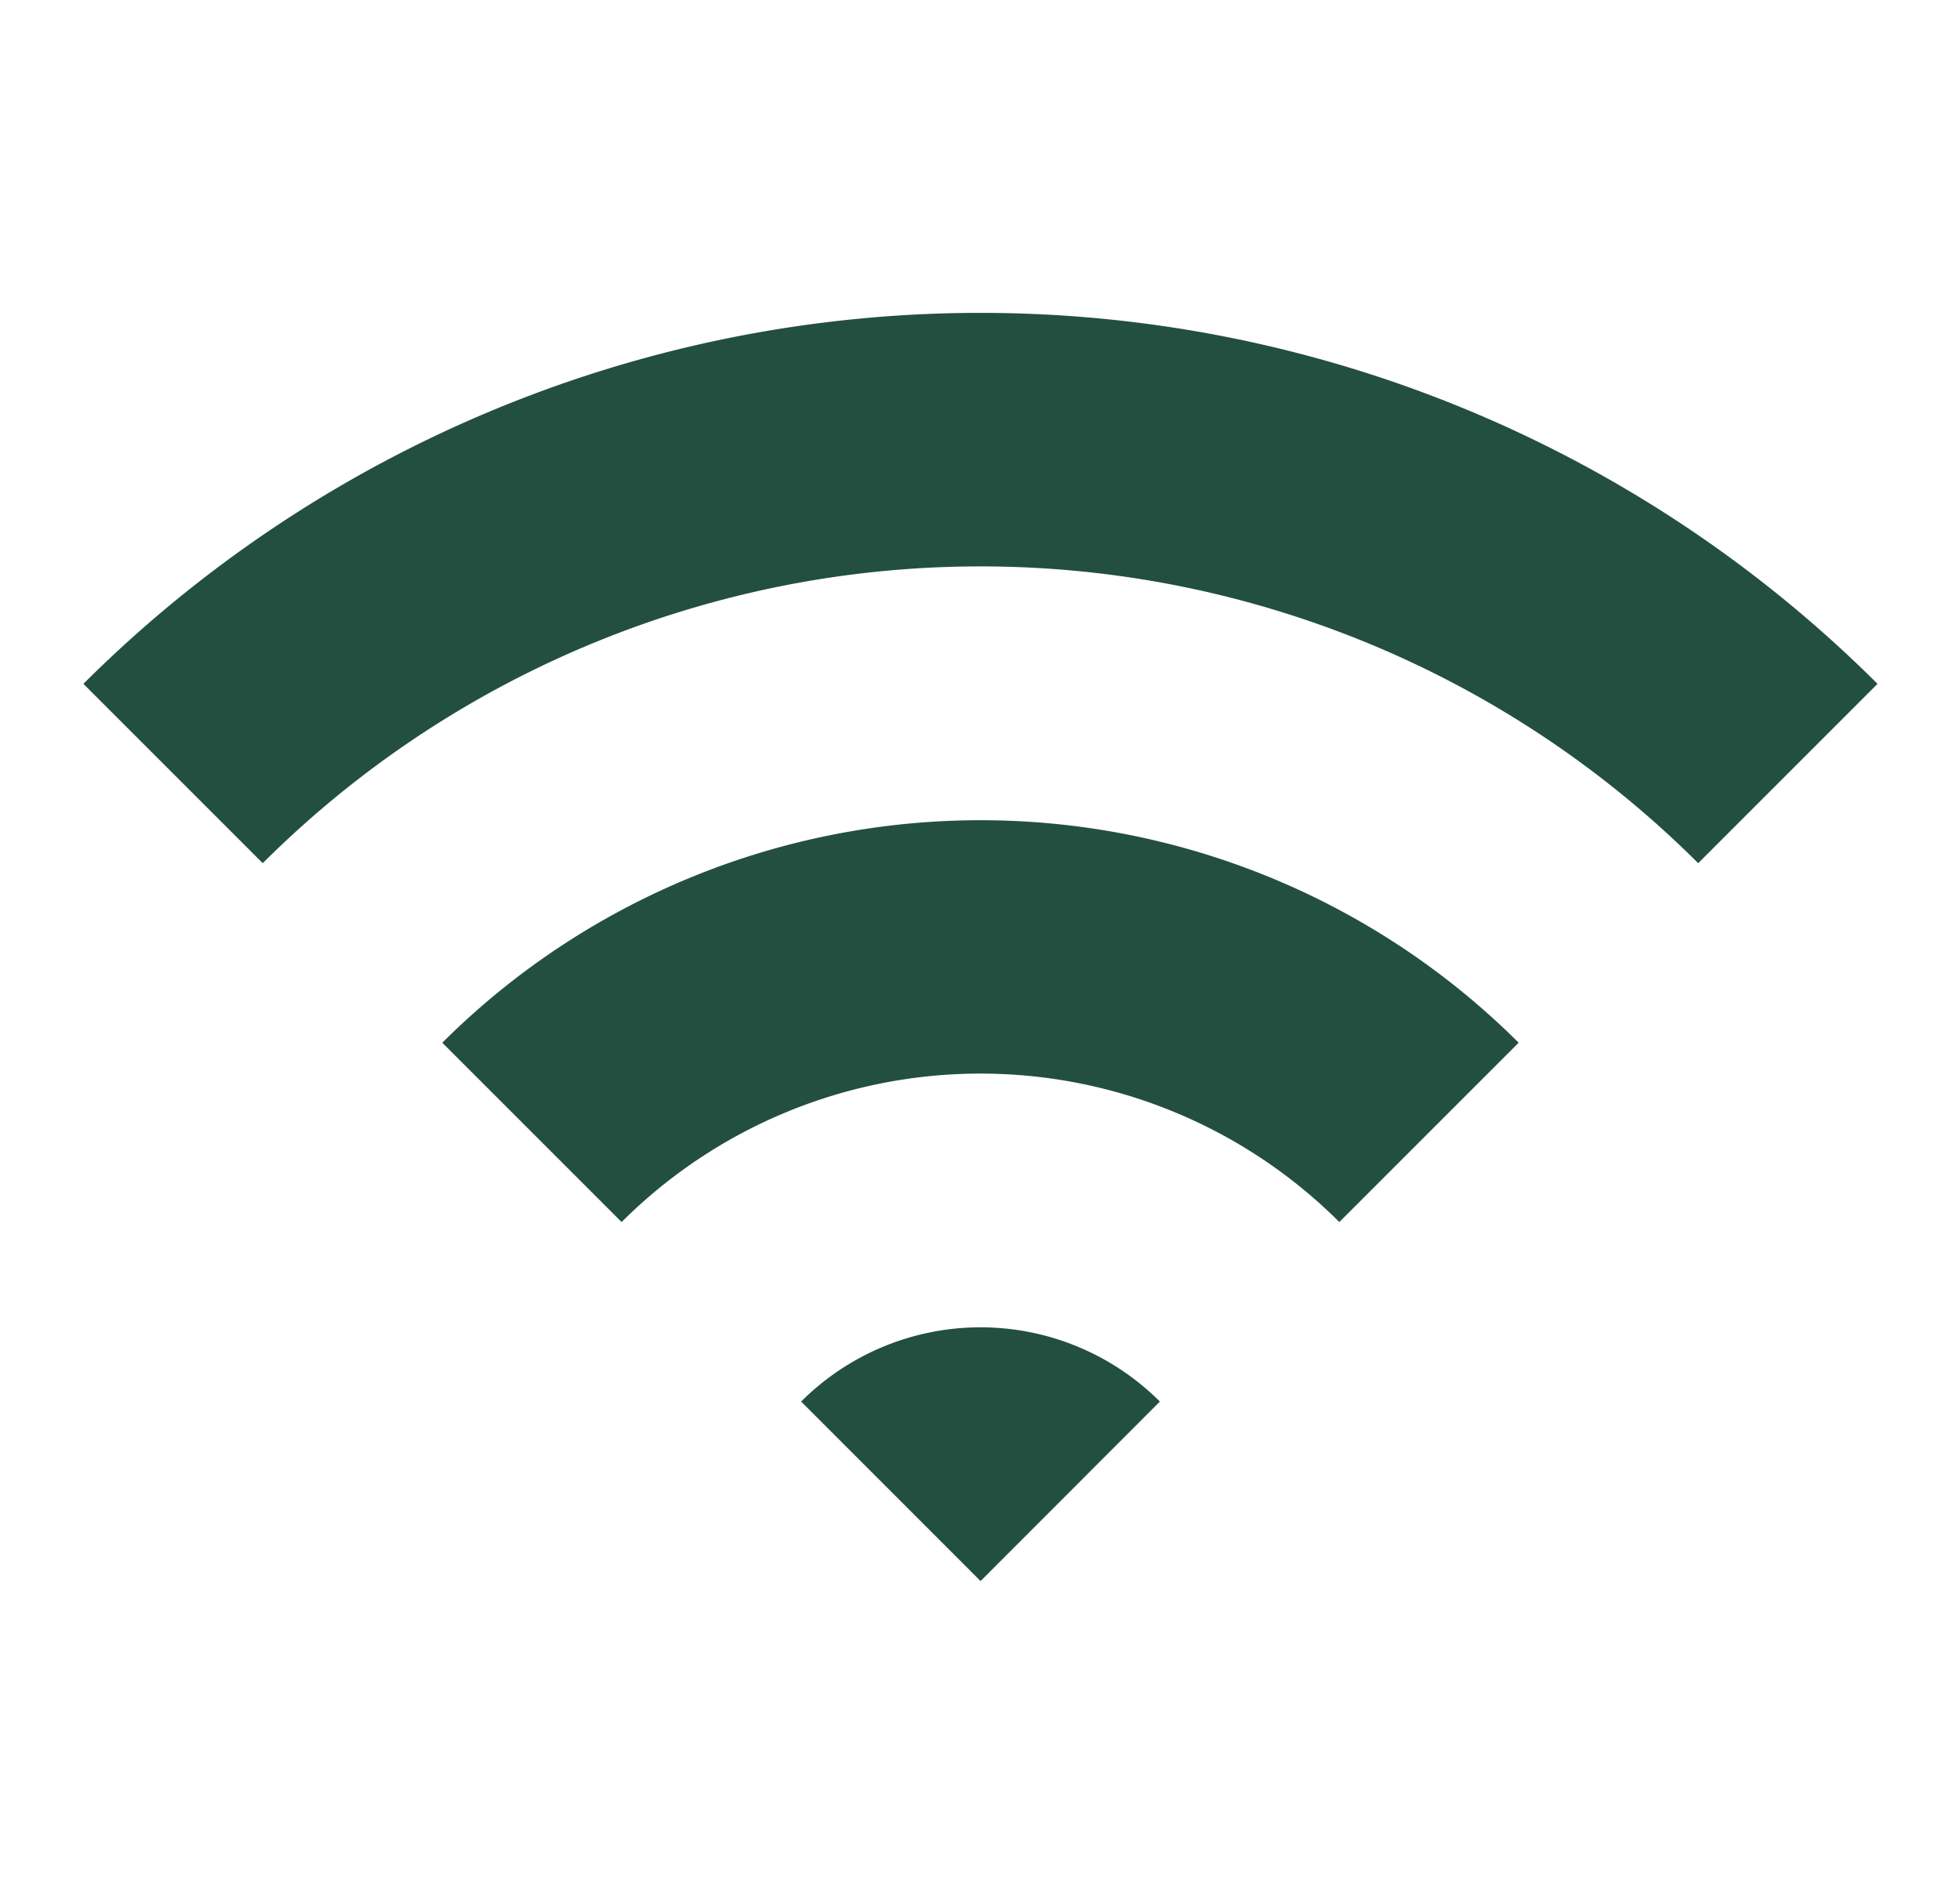 <svg xmlns="http://www.w3.org/2000/svg" width="94" height="90" viewBox="0 0 94 90"><g transform="translate(-6046 2587)"><rect width="94" height="90" transform="translate(6046 -2587)" fill="none"/><g transform="translate(-234.467 -5116.518)"><path d="M6284.467,2562.313l8.6,8.6a48.742,48.742,0,0,1,68.844,0l8.6-8.6A60.913,60.913,0,0,0,6284.467,2562.313Z" fill="#234f40"/><path d="M6301.679,2579.523l8.6,8.6a24.361,24.361,0,0,1,34.421,0l8.6-8.6A36.552,36.552,0,0,0,6301.679,2579.523Z" fill="#234f40"/><path d="M6318.888,2596.732l8.606,8.608,8.6-8.608A12.174,12.174,0,0,0,6318.888,2596.732Z" fill="#234f40"/></g></g></svg>